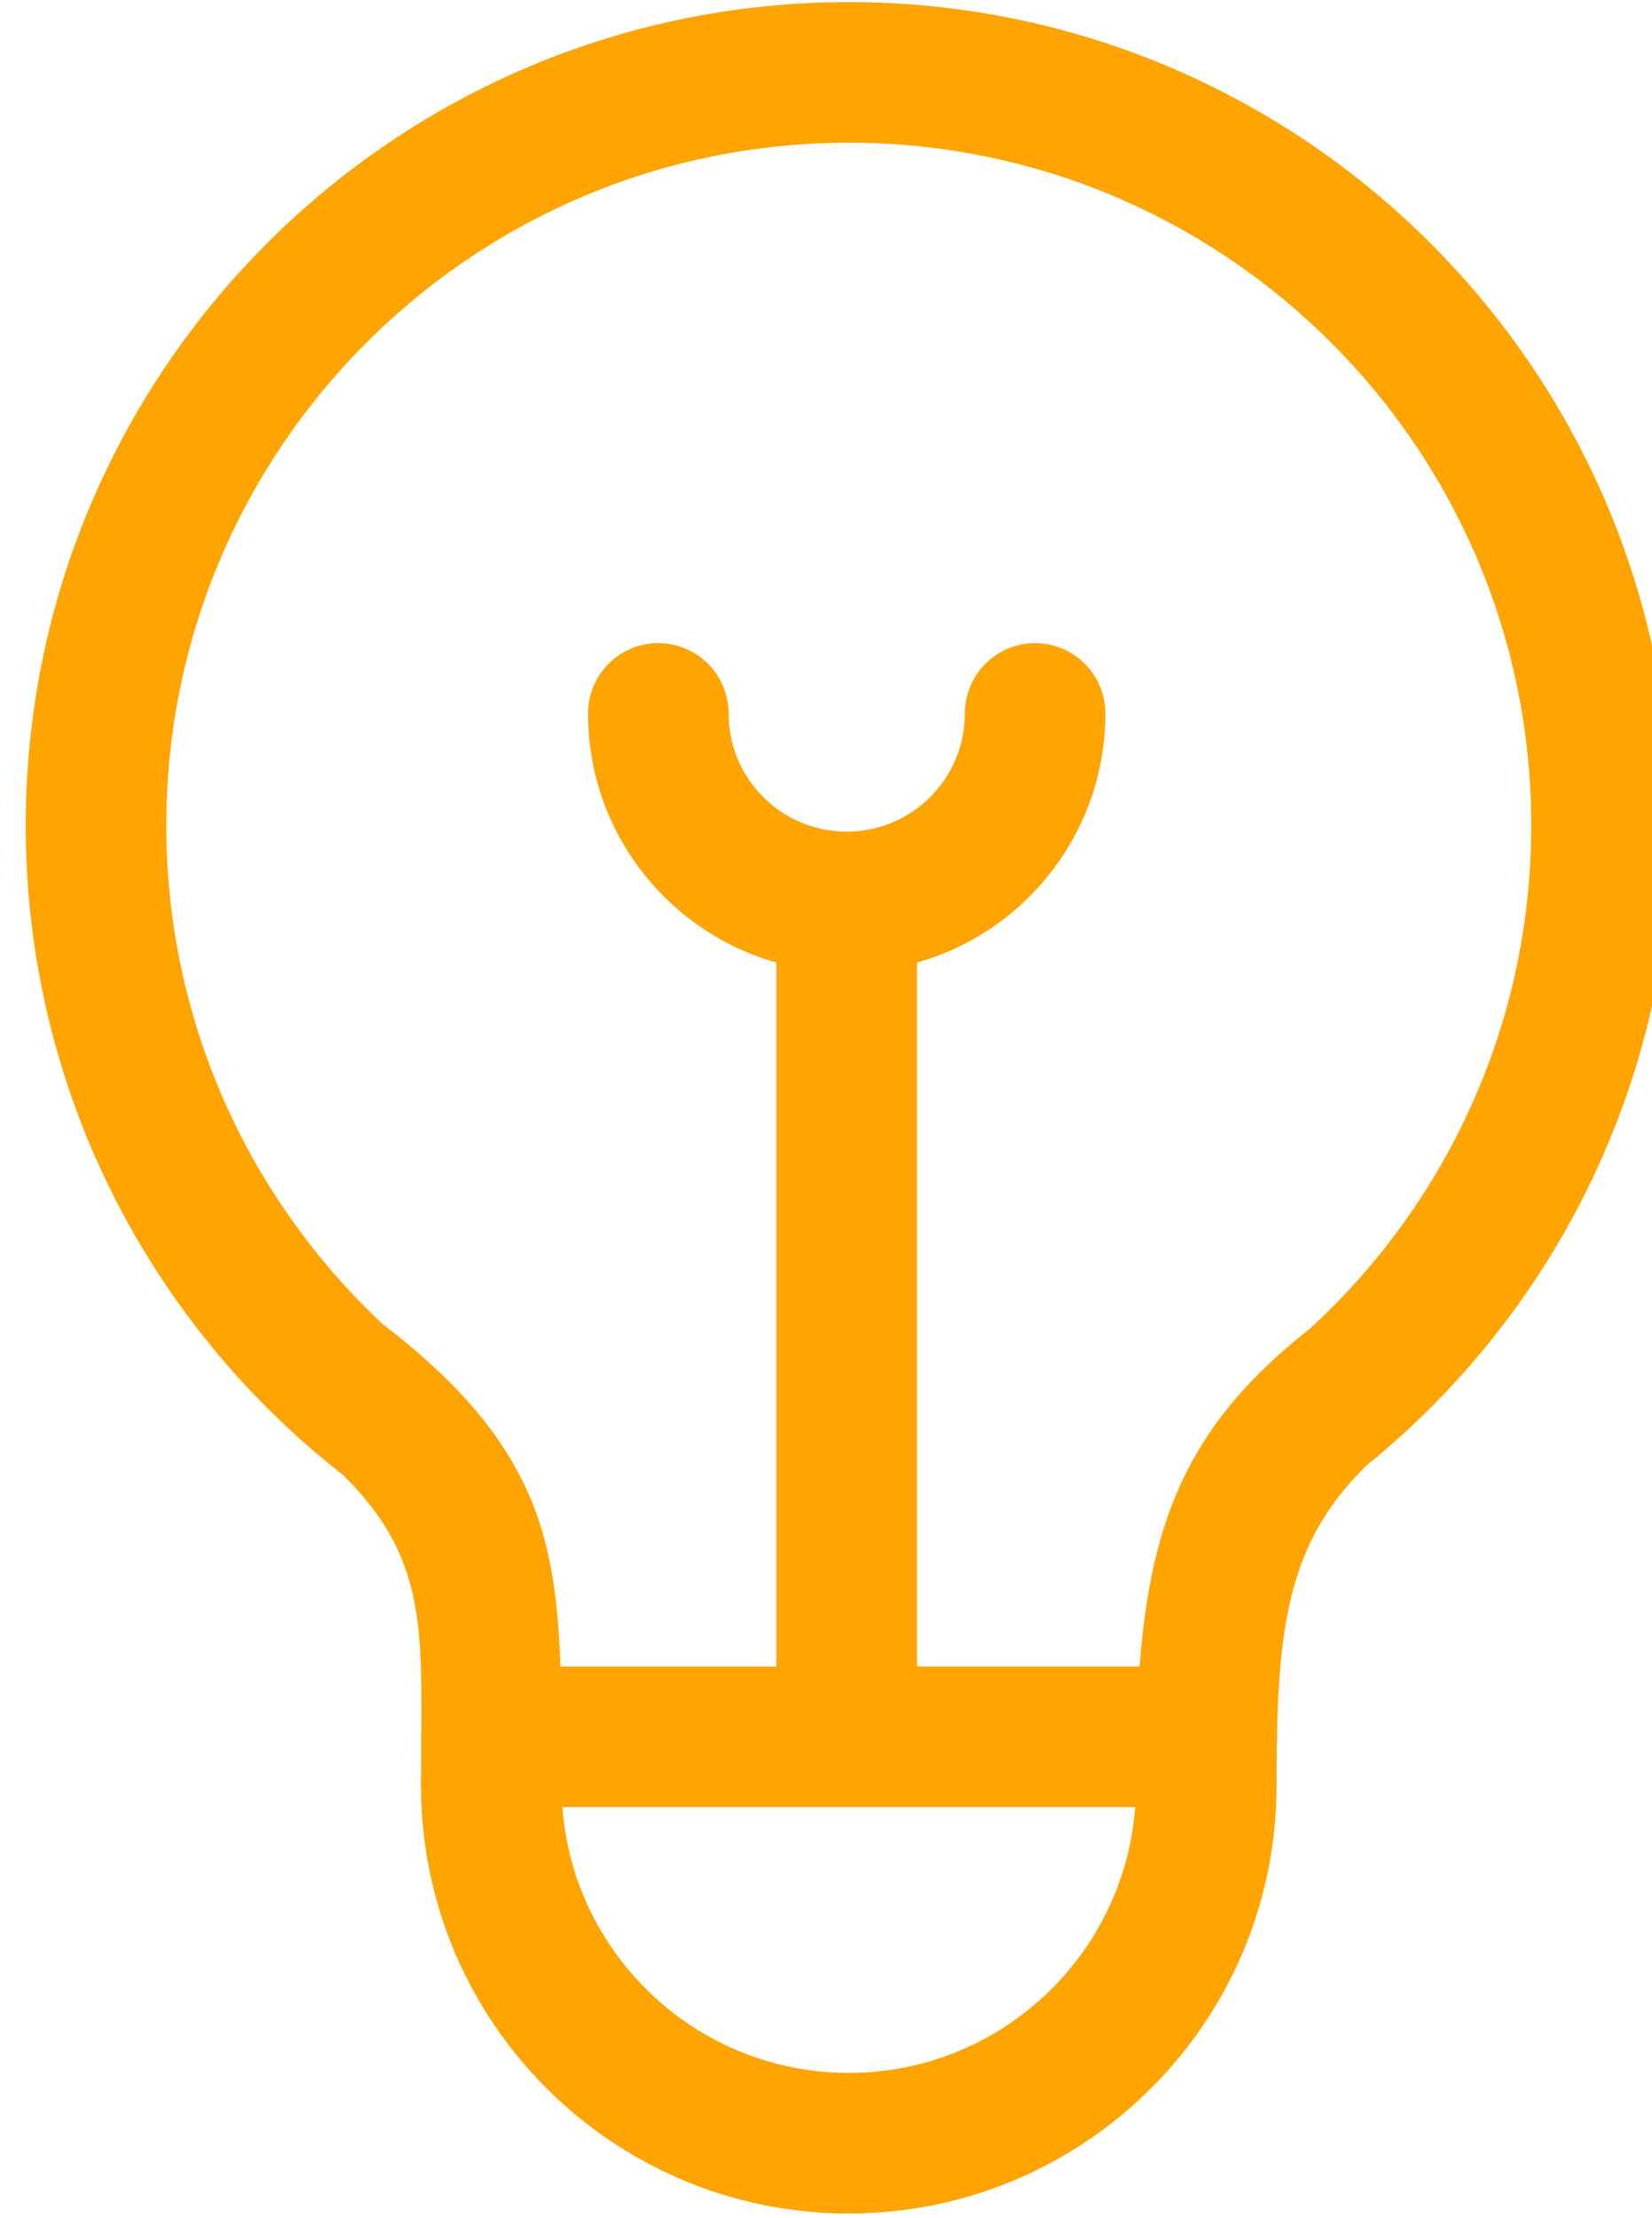 <?xml version="1.0" encoding="UTF-8" standalone="no"?>
<svg xmlns="http://www.w3.org/2000/svg" xmlns:xlink="http://www.w3.org/1999/xlink" xmlns:serif="http://www.serif.com/" width="100%" height="100%" viewBox="0 0 196 263" version="1.1" xml:space="preserve" style="fill-rule:evenodd;clip-rule:evenodd;stroke-linejoin:round;stroke-miterlimit:2;">
    <g transform="matrix(1,0,0,1,-7445.5,-583.366)">
        <g transform="matrix(1,0,0,1,-0.813,0)">
            <g transform="matrix(0.961,0,0,0.961,648.794,31.112)">
                <path d="M7109.12,751.061C7089.1,732.498 7076.56,705.969 7076.56,676.536C7076.56,620.455 7122.09,574.925 7178.17,574.925C7234.25,574.925 7279.78,620.455 7279.78,676.536C7279.78,706.25 7267,733.004 7246.64,751.591C7246.6,751.627 7246.56,751.662 7246.52,751.698C7245.11,752.985 7243.66,754.232 7242.17,755.439C7233.24,764.065 7231.37,773.588 7231.04,788.43C7231.05,788.616 7231.06,788.803 7231.06,788.992C7231.06,789.29 7231.04,789.586 7231.01,789.877C7230.99,791.522 7230.98,793.231 7230.98,795.009C7230.98,824.155 7207.32,847.818 7178.17,847.818C7149.02,847.818 7125.36,824.155 7125.36,795.009C7125.36,793.086 7125.38,791.26 7125.39,789.521C7125.38,789.346 7125.38,789.169 7125.38,788.992C7125.38,788.765 7125.38,788.54 7125.4,788.318C7125.51,774.361 7125.3,766.039 7115.67,756.633C7113.46,754.906 7111.32,753.089 7109.26,751.189C7109.22,751.146 7109.17,751.104 7109.12,751.061ZM7235.12,738.61C7251.9,723.203 7262.43,701.089 7262.43,676.536C7262.43,630.031 7224.68,592.276 7178.17,592.276C7131.67,592.276 7093.91,630.031 7093.91,676.536C7093.91,700.831 7104.22,722.738 7120.69,738.122C7123.26,740.088 7125.51,741.997 7127.5,743.873C7127.66,744.018 7127.82,744.169 7127.97,744.323C7132.95,749.114 7136.19,753.697 7138.38,758.449C7141.33,764.852 7142.27,771.696 7142.57,780.316L7169.24,780.316L7169.24,693.45C7155.82,689.666 7145.98,677.328 7145.98,662.708C7145.98,657.92 7149.86,654.033 7154.65,654.033C7159.44,654.033 7163.33,657.92 7163.33,662.708C7163.33,670.758 7169.86,677.293 7177.91,677.293C7185.96,677.293 7192.5,670.758 7192.5,662.708C7192.5,657.92 7196.38,654.033 7201.17,654.033C7205.96,654.033 7209.85,657.92 7209.85,662.708C7209.85,677.328 7200,689.666 7186.59,693.45L7186.59,780.316L7214.08,780.316C7215.47,761.731 7220.45,750.125 7235.12,738.61ZM7142.81,797.667C7144.17,815.998 7159.49,830.467 7178.17,830.467C7196.85,830.467 7212.17,815.998 7213.53,797.667L7142.81,797.667Z" style="fill:rgb(255,164,0);"></path>
            </g>
        </g>
    </g>
</svg>
